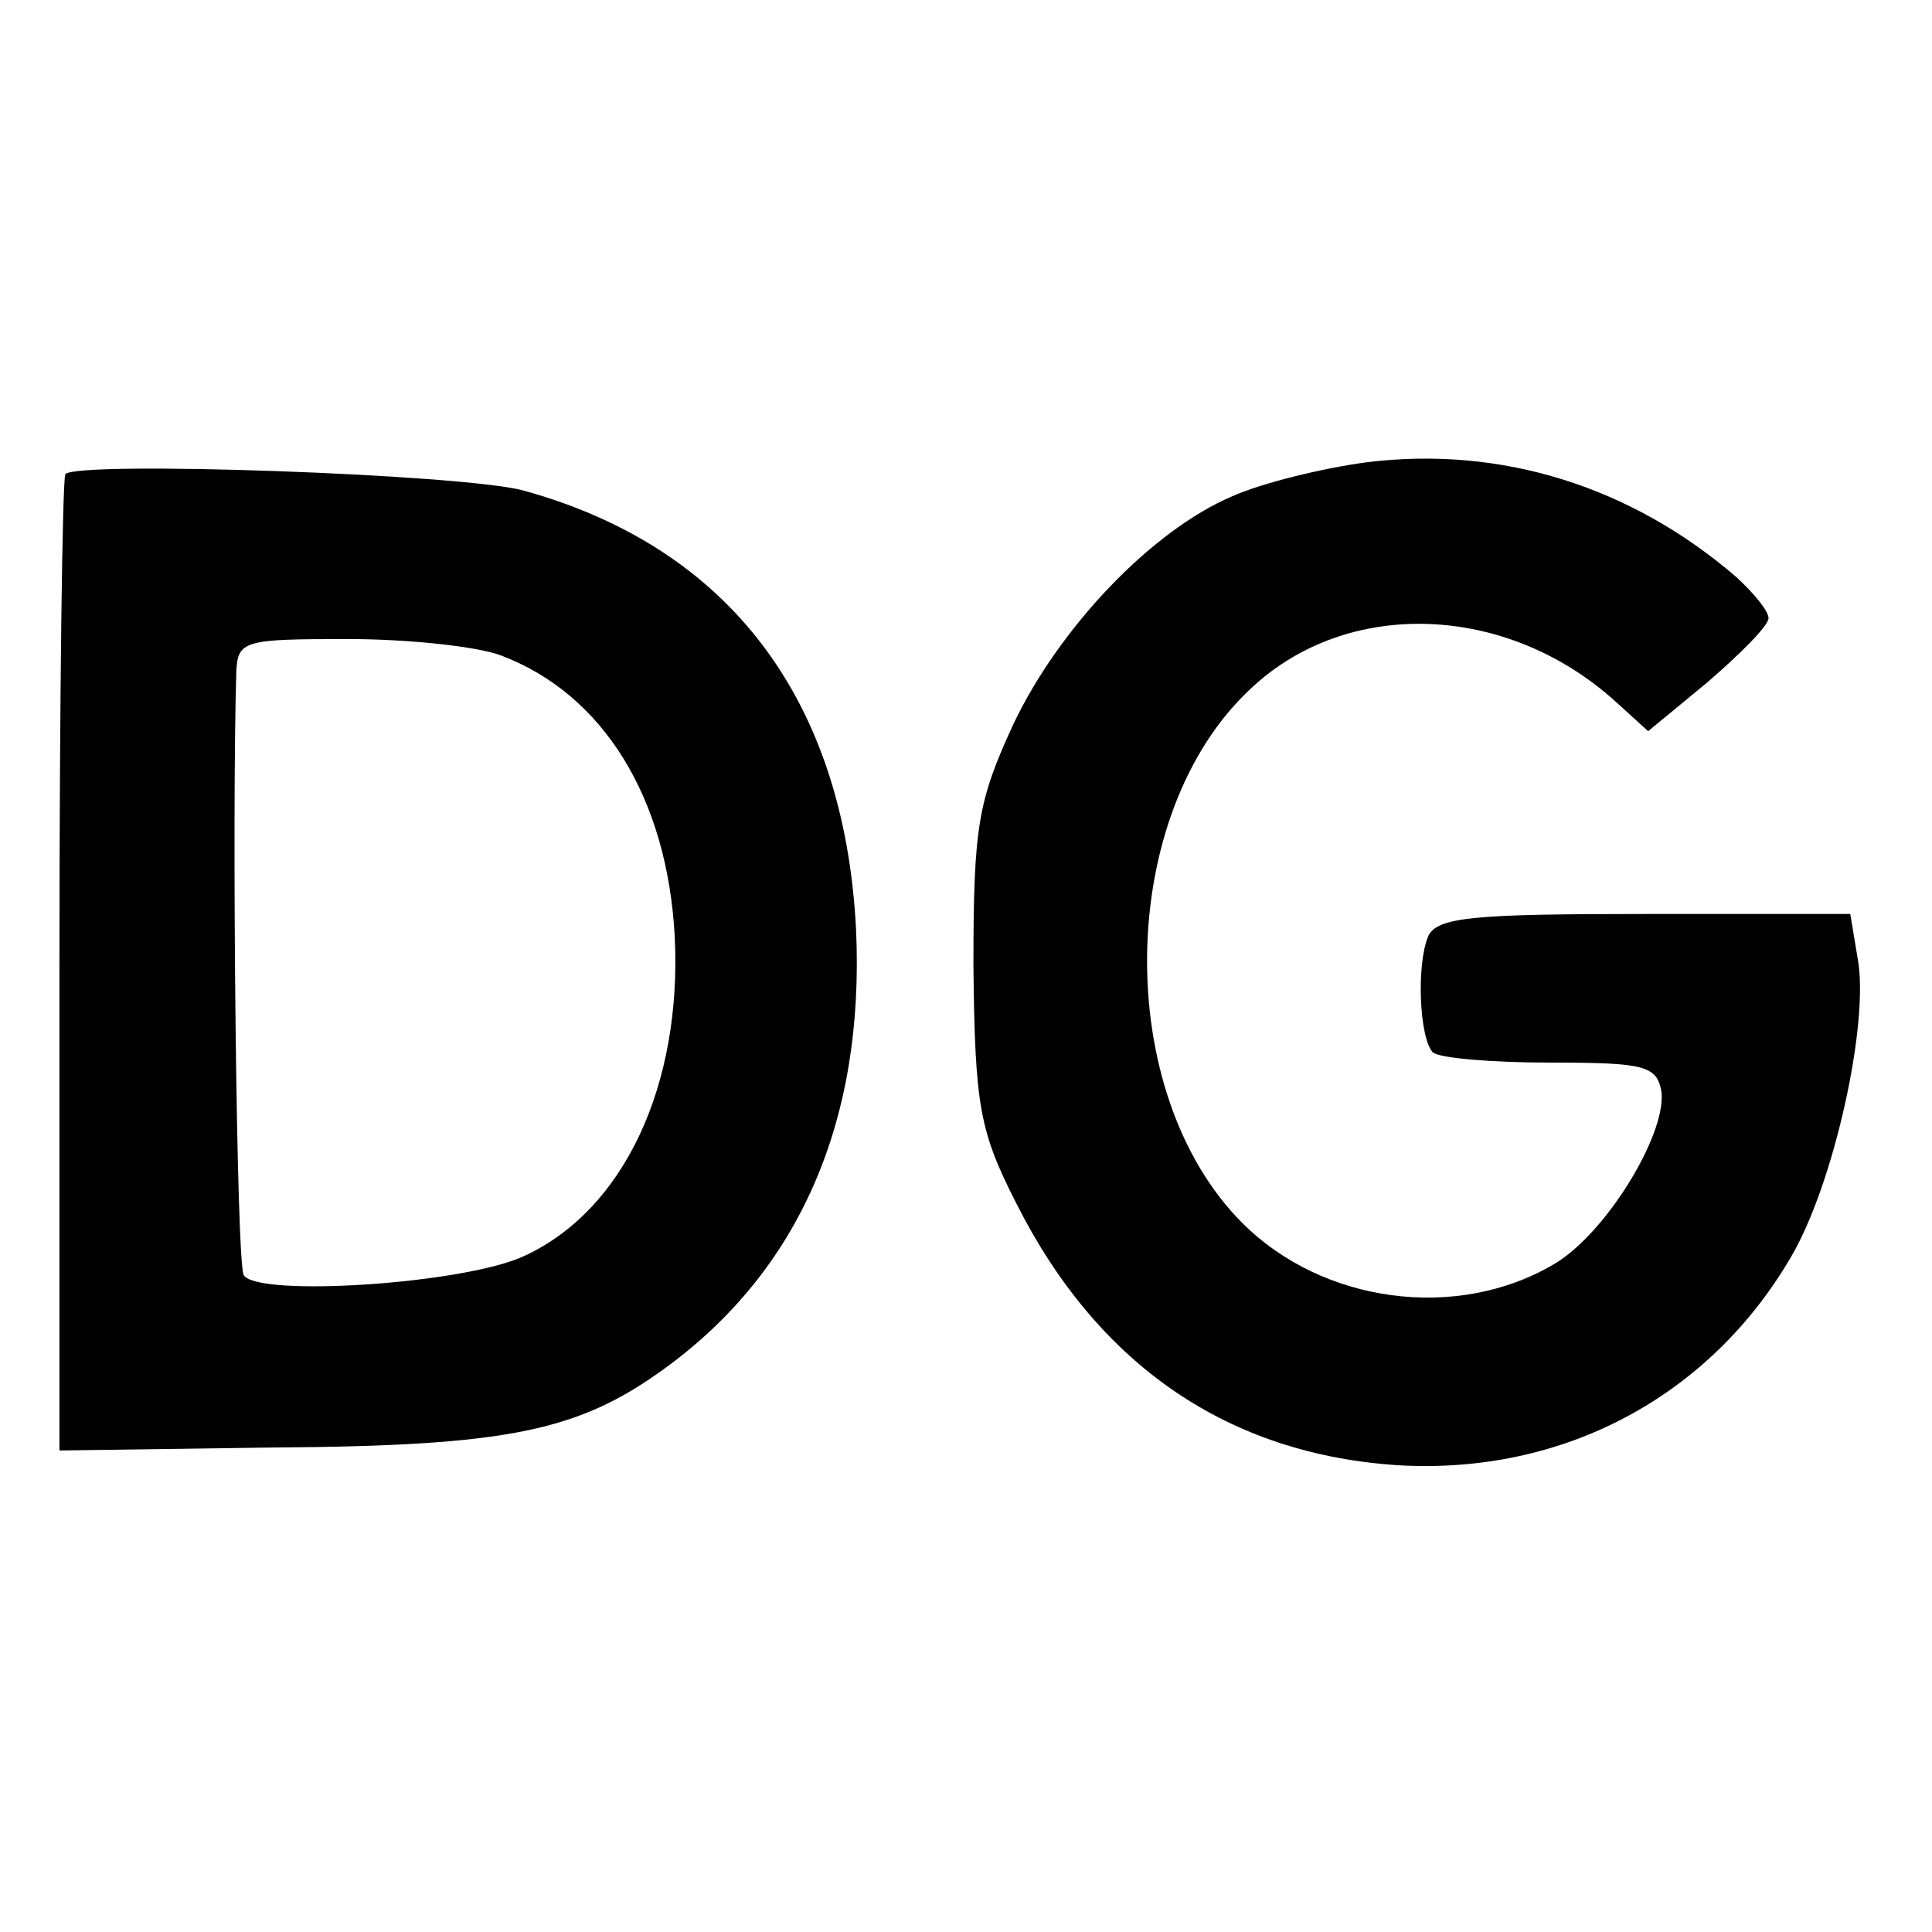 <?xml version="1.0" standalone="no"?>
<!DOCTYPE svg PUBLIC "-//W3C//DTD SVG 20010904//EN"
 "http://www.w3.org/TR/2001/REC-SVG-20010904/DTD/svg10.dtd">
<svg version="1.0" xmlns="http://www.w3.org/2000/svg"
 width="130pt" height="130pt" viewBox="0 0 130 130"
 preserveAspectRatio="xMidYMid meet">
<g transform="translate(0,130) scale(0.1,-0.1)"
fill="#000000" stroke="none">
<path d="M920 989 c-30 -4 -71 -14 -91 -23 -54 -23 -116 -88 -147 -153 -24
-52 -27 -69 -27 -163 1 -94 4 -111 29 -160 55 -109 143 -169 258 -176 110 -6
208 46 263 140 29 49 53 158 45 201 l-5 30 -138 0 c-115 0 -140 -2 -146 -15
-8 -19 -6 -68 3 -78 4 -4 40 -7 79 -7 64 0 72 -2 75 -20 3 -29 -38 -96 -73
-116 -65 -38 -155 -26 -209 28 -88 88 -85 276 6 360 65 61 172 57 245 -9 l22
-20 40 33 c22 19 41 38 41 43 0 5 -10 17 -22 28 -71 61 -158 88 -248 77z"/>
<path d="M44 981 c-2 -2 -4 -151 -4 -331 l0 -326 143 2 c159 1 206 11 264 53
91 66 135 167 129 296 -8 155 -86 257 -224 295 -41 11 -299 20 -308 11z m293
-122 c69 -26 112 -96 117 -189 5 -100 -34 -184 -101 -215 -40 -19 -180 -28
-189 -13 -5 8 -8 308 -5 406 1 21 5 22 75 22 41 0 87 -5 103 -11z"/>
</g>
</svg>
